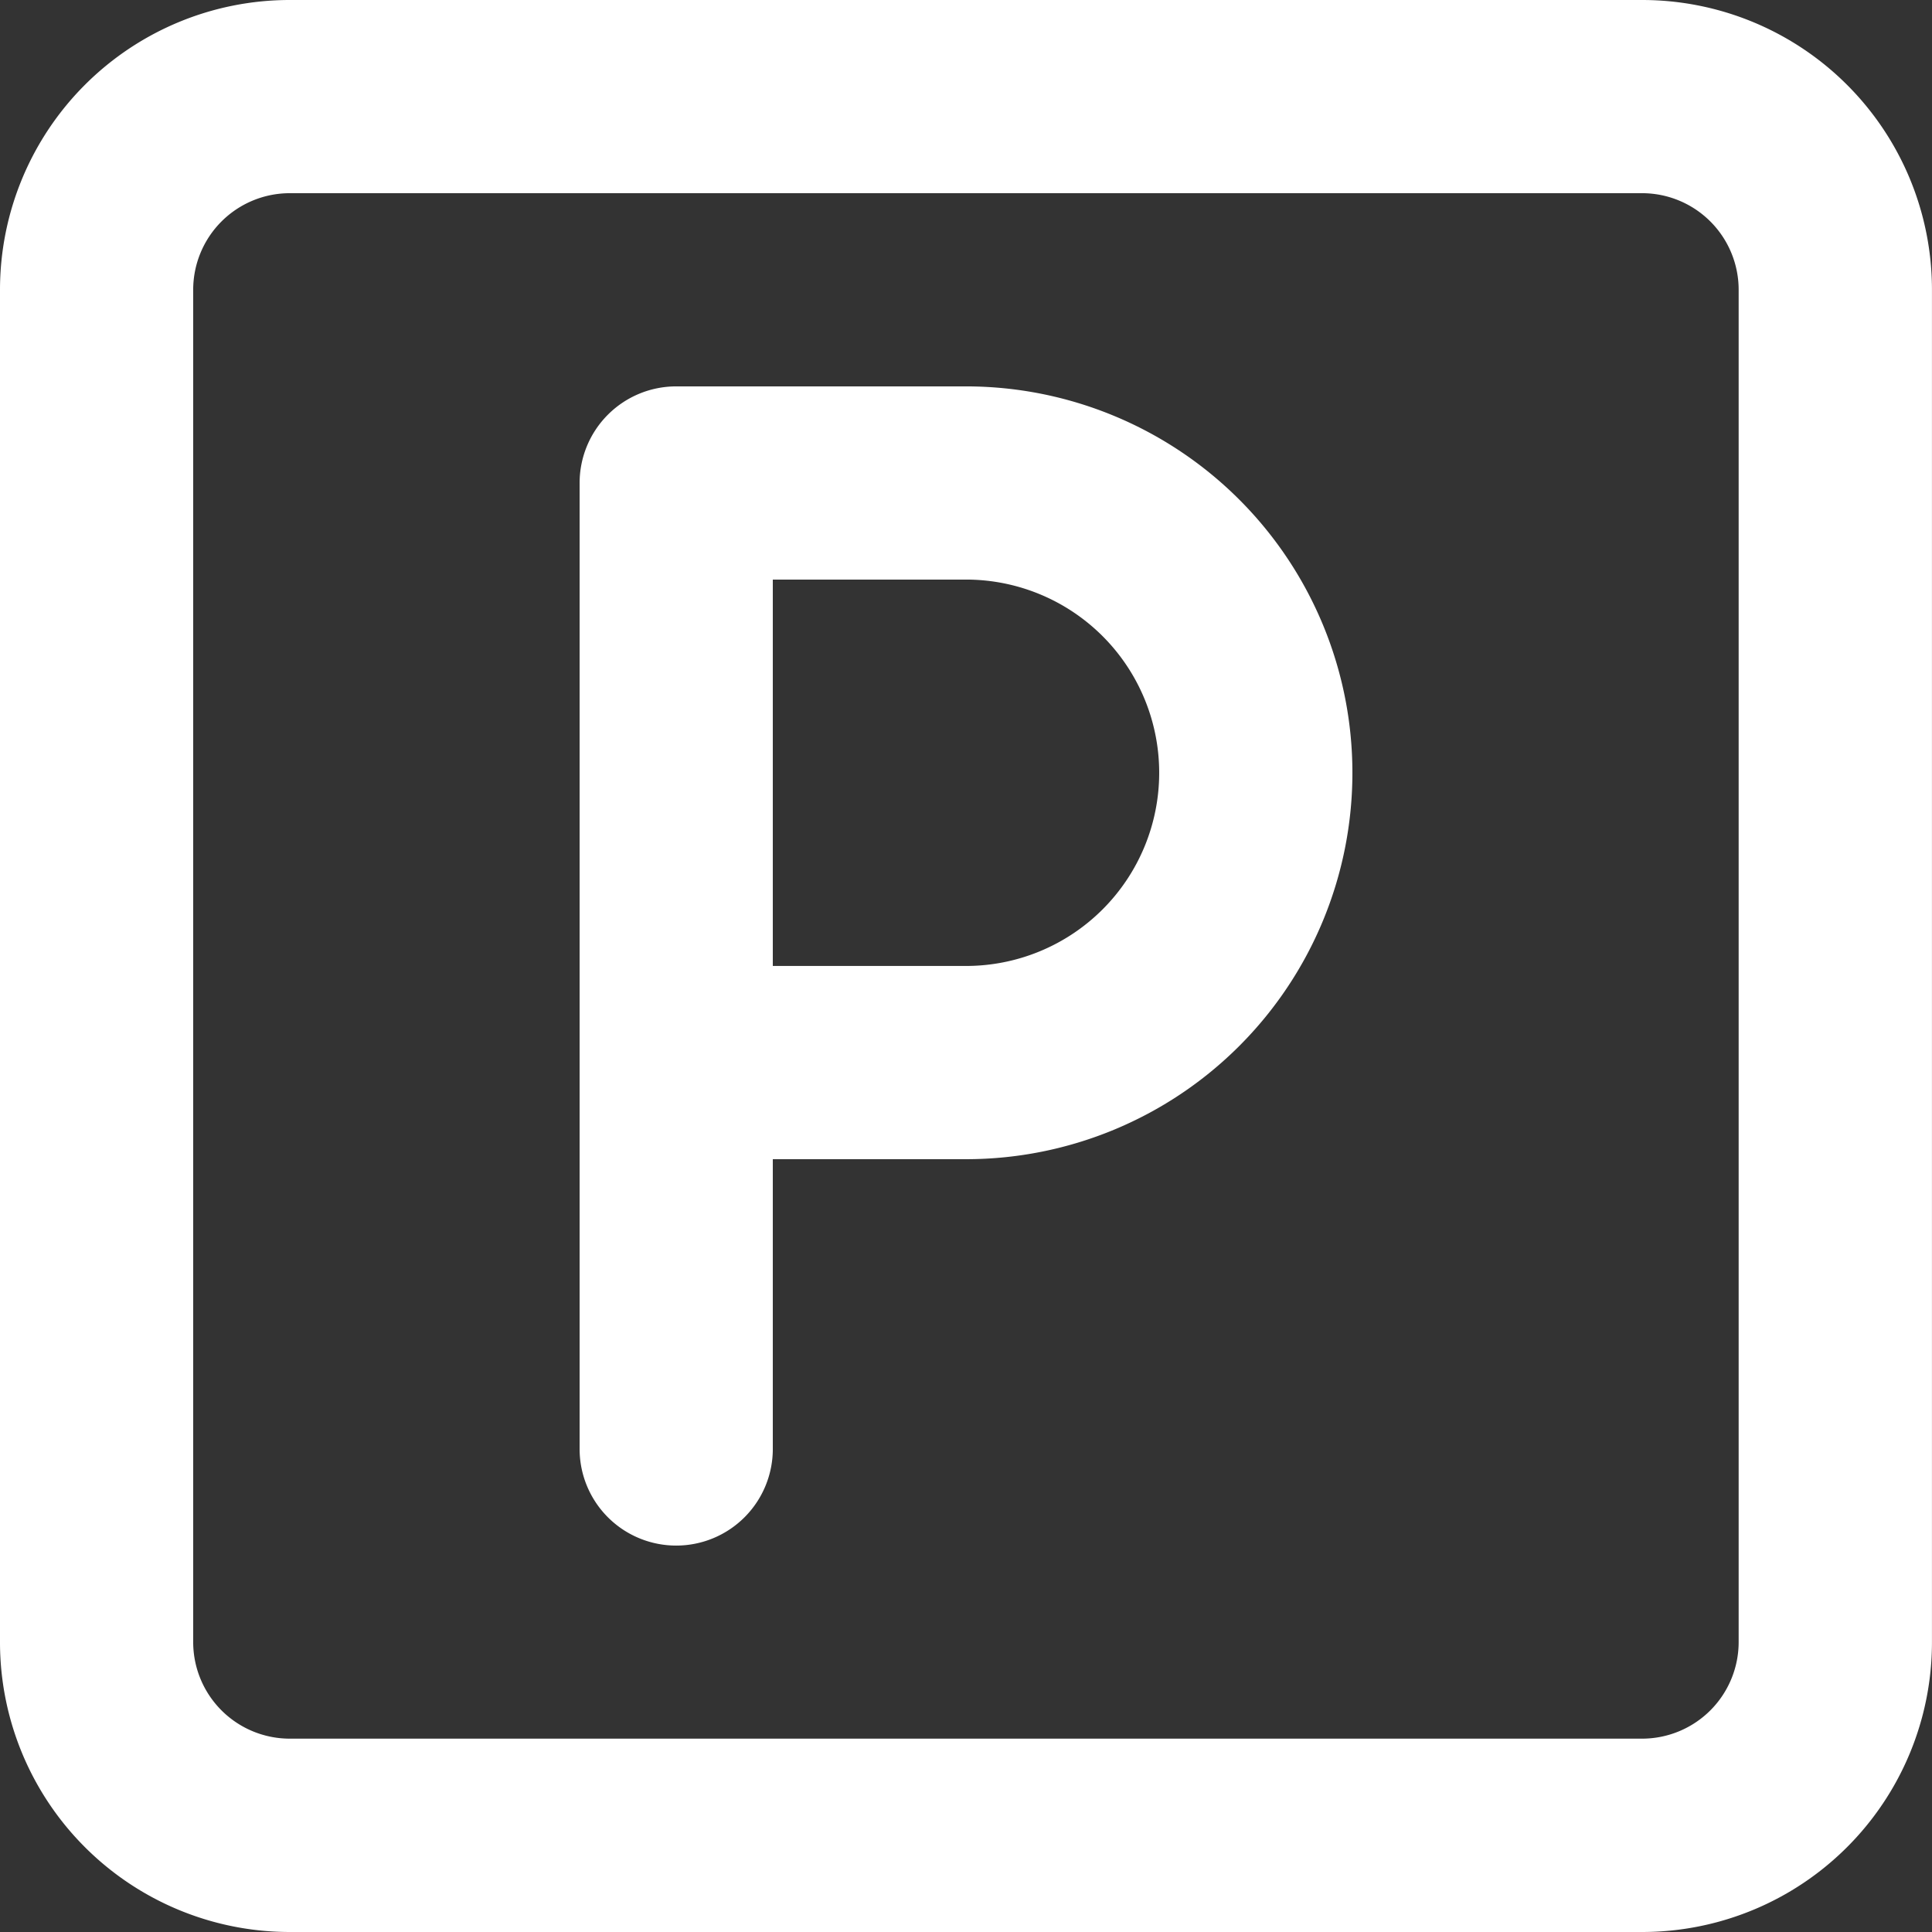<svg xmlns="http://www.w3.org/2000/svg" width="49.782" height="49.782" viewBox="0 0 49.782 49.782">
  <rect x="0" y="0" width="49.782" height="49.782" fill="#333333" stroke="none"/>
  <path id="parking-svgrepo-com" d="M9.467,51.782H44.314a7.467,7.467,0,0,0,7.467-7.467V9.467A7.467,7.467,0,0,0,44.314,2H9.467A7.467,7.467,0,0,0,2,9.467V44.314A7.467,7.467,0,0,0,9.467,51.782ZM6.978,9.467A2.489,2.489,0,0,1,9.467,6.978H44.314A2.489,2.489,0,0,1,46.8,9.467V44.314A2.489,2.489,0,0,1,44.314,46.8H9.467a2.489,2.489,0,0,1-2.489-2.489ZM19.424,41.825a2.489,2.489,0,0,0,2.489-2.489V31.869h4.978a9.956,9.956,0,0,0,0-19.913H19.424a2.489,2.489,0,0,0-2.489,2.489V39.336A2.489,2.489,0,0,0,19.424,41.825Zm2.489-24.891h4.978a4.978,4.978,0,0,1,0,9.956H21.913Z" transform="translate(-2 -2)" fill="#fff"/>
</svg>
